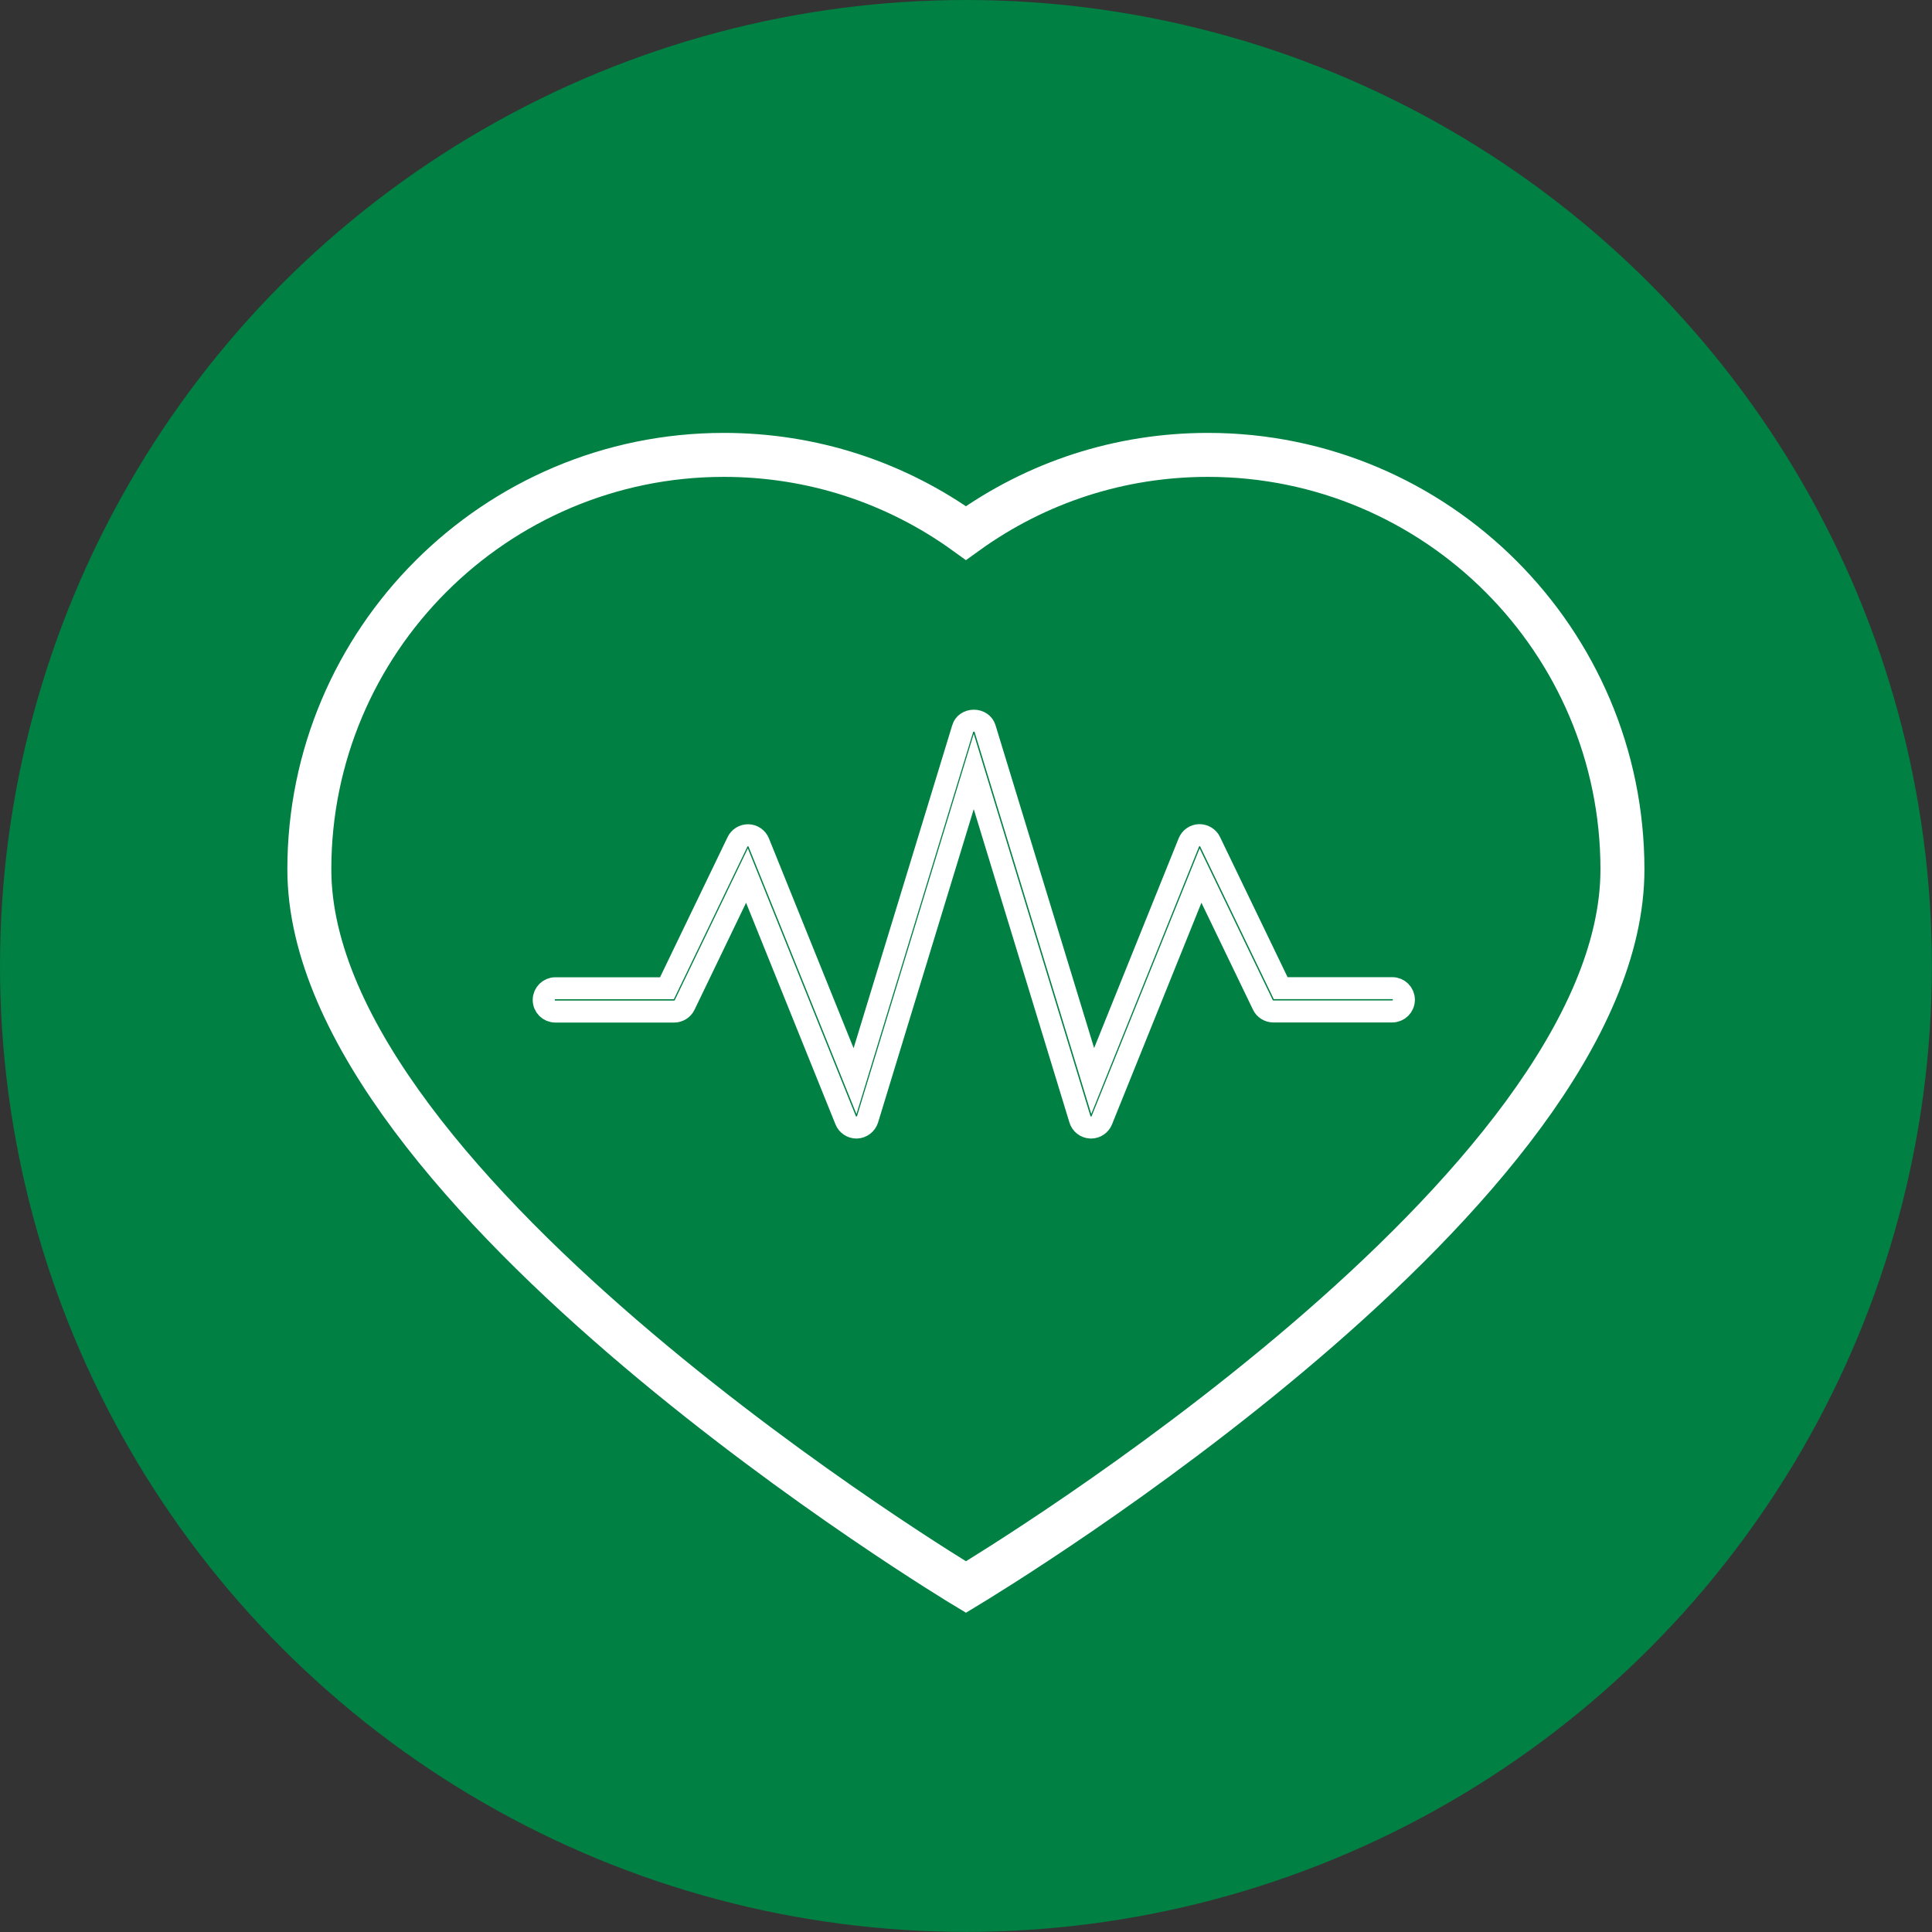 <?xml version="1.0" encoding="UTF-8"?>
<svg id="Ebene_2" xmlns="http://www.w3.org/2000/svg" viewBox="0 0 175.75 175.75">
  <rect x="0" y="0" width="175.75" height="175.75" fill="#333333" stroke="none"/>
  <defs>
    <style>
      .cls-1 {
        stroke-width: 2px;
      }

      .cls-1, .cls-2, .cls-3 {
        fill: #008042;
      }

      .cls-1, .cls-3 {
        stroke: #fff;
        stroke-miterlimit: 10;
      }

      .cls-3 {
        stroke-width: 4px;
      }
    </style>
  </defs>
  <g id="SWG_Icons_Grün">
    <g>
      <circle class="cls-2" cx="87.87" cy="87.87" r="87.87"/>
      <g>
        <path class="cls-3" d="M147.59,79.08c0-20.79-16.91-37.7-37.7-37.7-7.97,0-15.58,2.46-22.02,7.11-6.44-4.65-14.05-7.11-22.03-7.11-20.79,0-37.7,16.91-37.7,37.7,0,29.45,59.73,65.29,59.73,65.29h0c2.41-1.46,59.72-36.18,59.72-65.28h0Z"/>
        <path class="cls-1" d="M87.58,66.26l-9.8,32.09-8.76-21.71c-.16-.39-.53-.65-.96-.66-.43,0-.8.24-.97.6l-6.42,13.32h-10.15c-.58,0-1.06.47-1.06,1.06s.47,1.06,1.06,1.06h10.81c.4,0,.78-.24.95-.6l5.67-11.77,8.98,22.26c.16.4.55.66.98.66h.04c.44-.02.83-.32.97-.75l9.66-31.64,9.66,31.64c.13.43.52.73.96.75.02,0,.04,0,.06,0,.42,0,.81-.26.97-.66l8.98-22.26,5.67,11.76c.17.37.55.6.95.6h10.82c.58,0,1.06-.47,1.06-1.06s-.47-1.06-1.06-1.06h-10.15l-6.42-13.32c-.17-.36-.55-.6-.98-.6h0c-.42.01-.79.27-.95.66l-8.75,21.71-9.8-32.09c-.13-.42-.53-.69-1.01-.69s-.88.27-1.01.69Z"/>
      </g>
    </g>
  </g>
</svg>